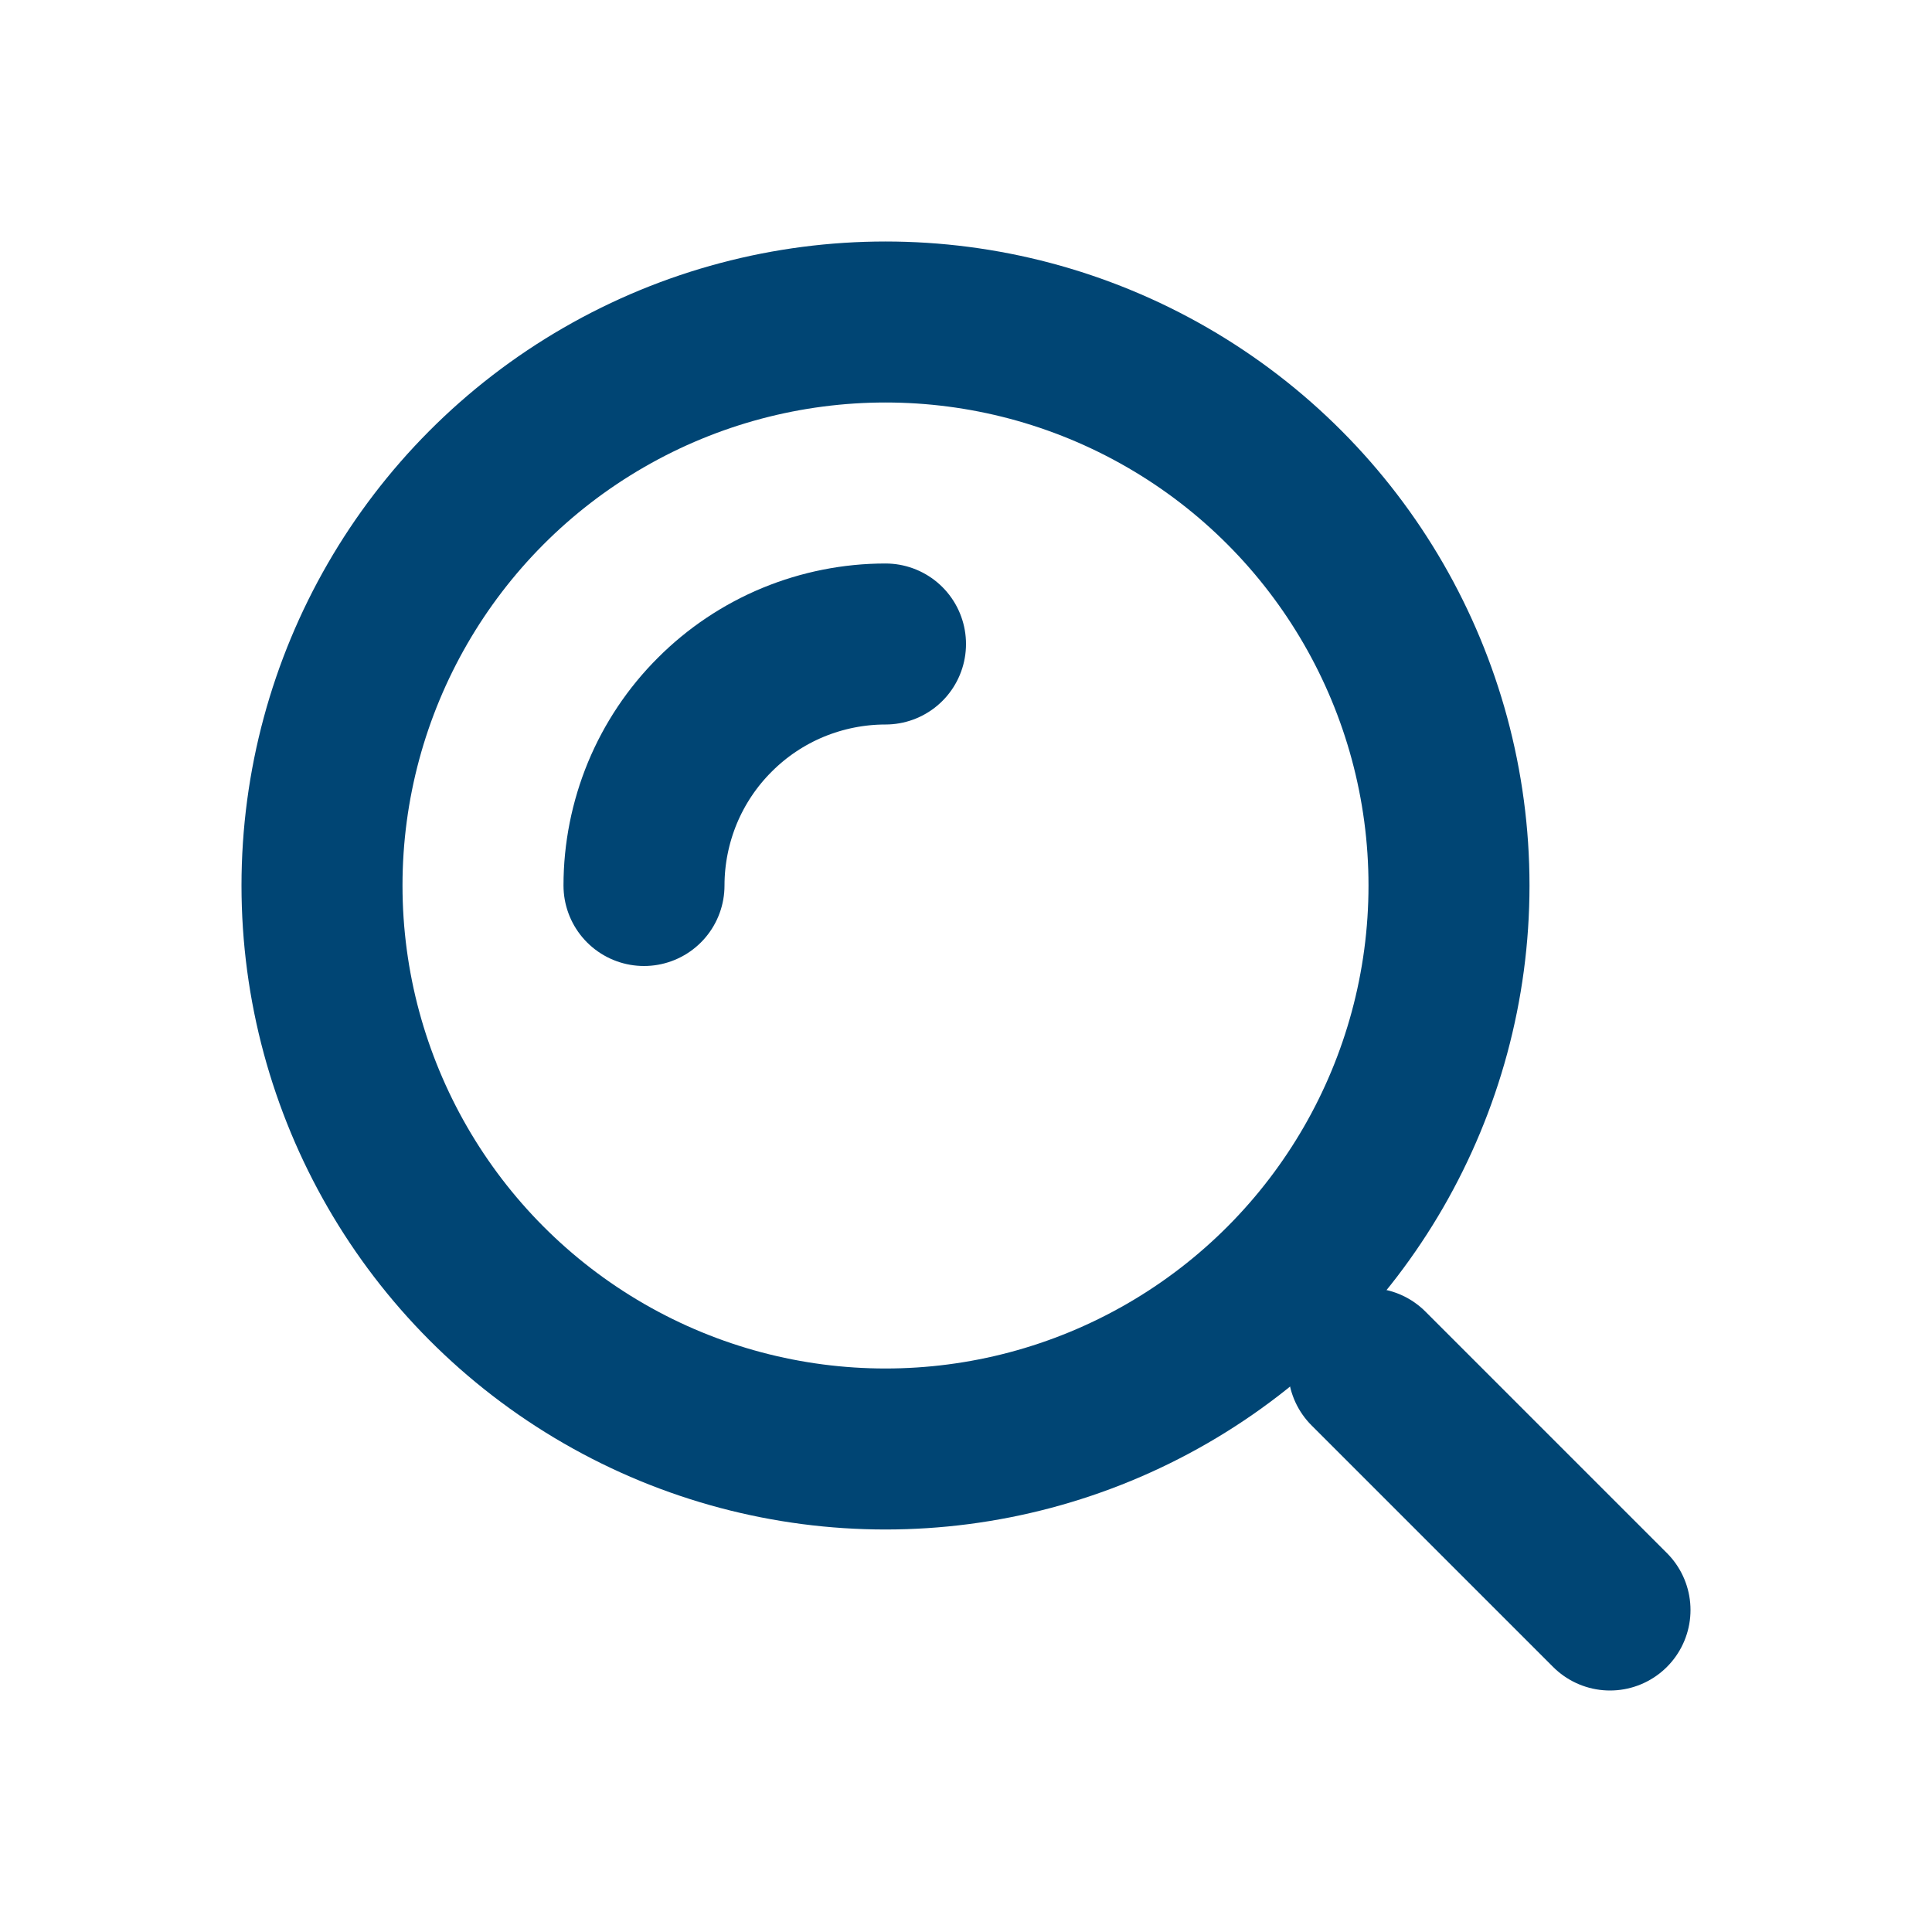 <svg width="24" height="24" viewBox="0 0 24 24" fill="none" xmlns="http://www.w3.org/2000/svg">
<g id="Search_alt">
<circle id="Ellipse 65" cx="11" cy="11" r="7" stroke="#004574" stroke-width="2"/>
<path id="Ellipse 66" d="M11 8C10.606 8 10.216 8.078 9.852 8.228C9.488 8.379 9.157 8.6 8.879 8.879C8.6 9.157 8.379 9.488 8.228 9.852C8.078 10.216 8 10.606 8 11" stroke="#004574" stroke-width="2" stroke-linecap="round"/>
<path id="Vector 109" d="M20 20L17 17" stroke="#004574" stroke-width="2" stroke-linecap="round"/>
</g>
</svg>
